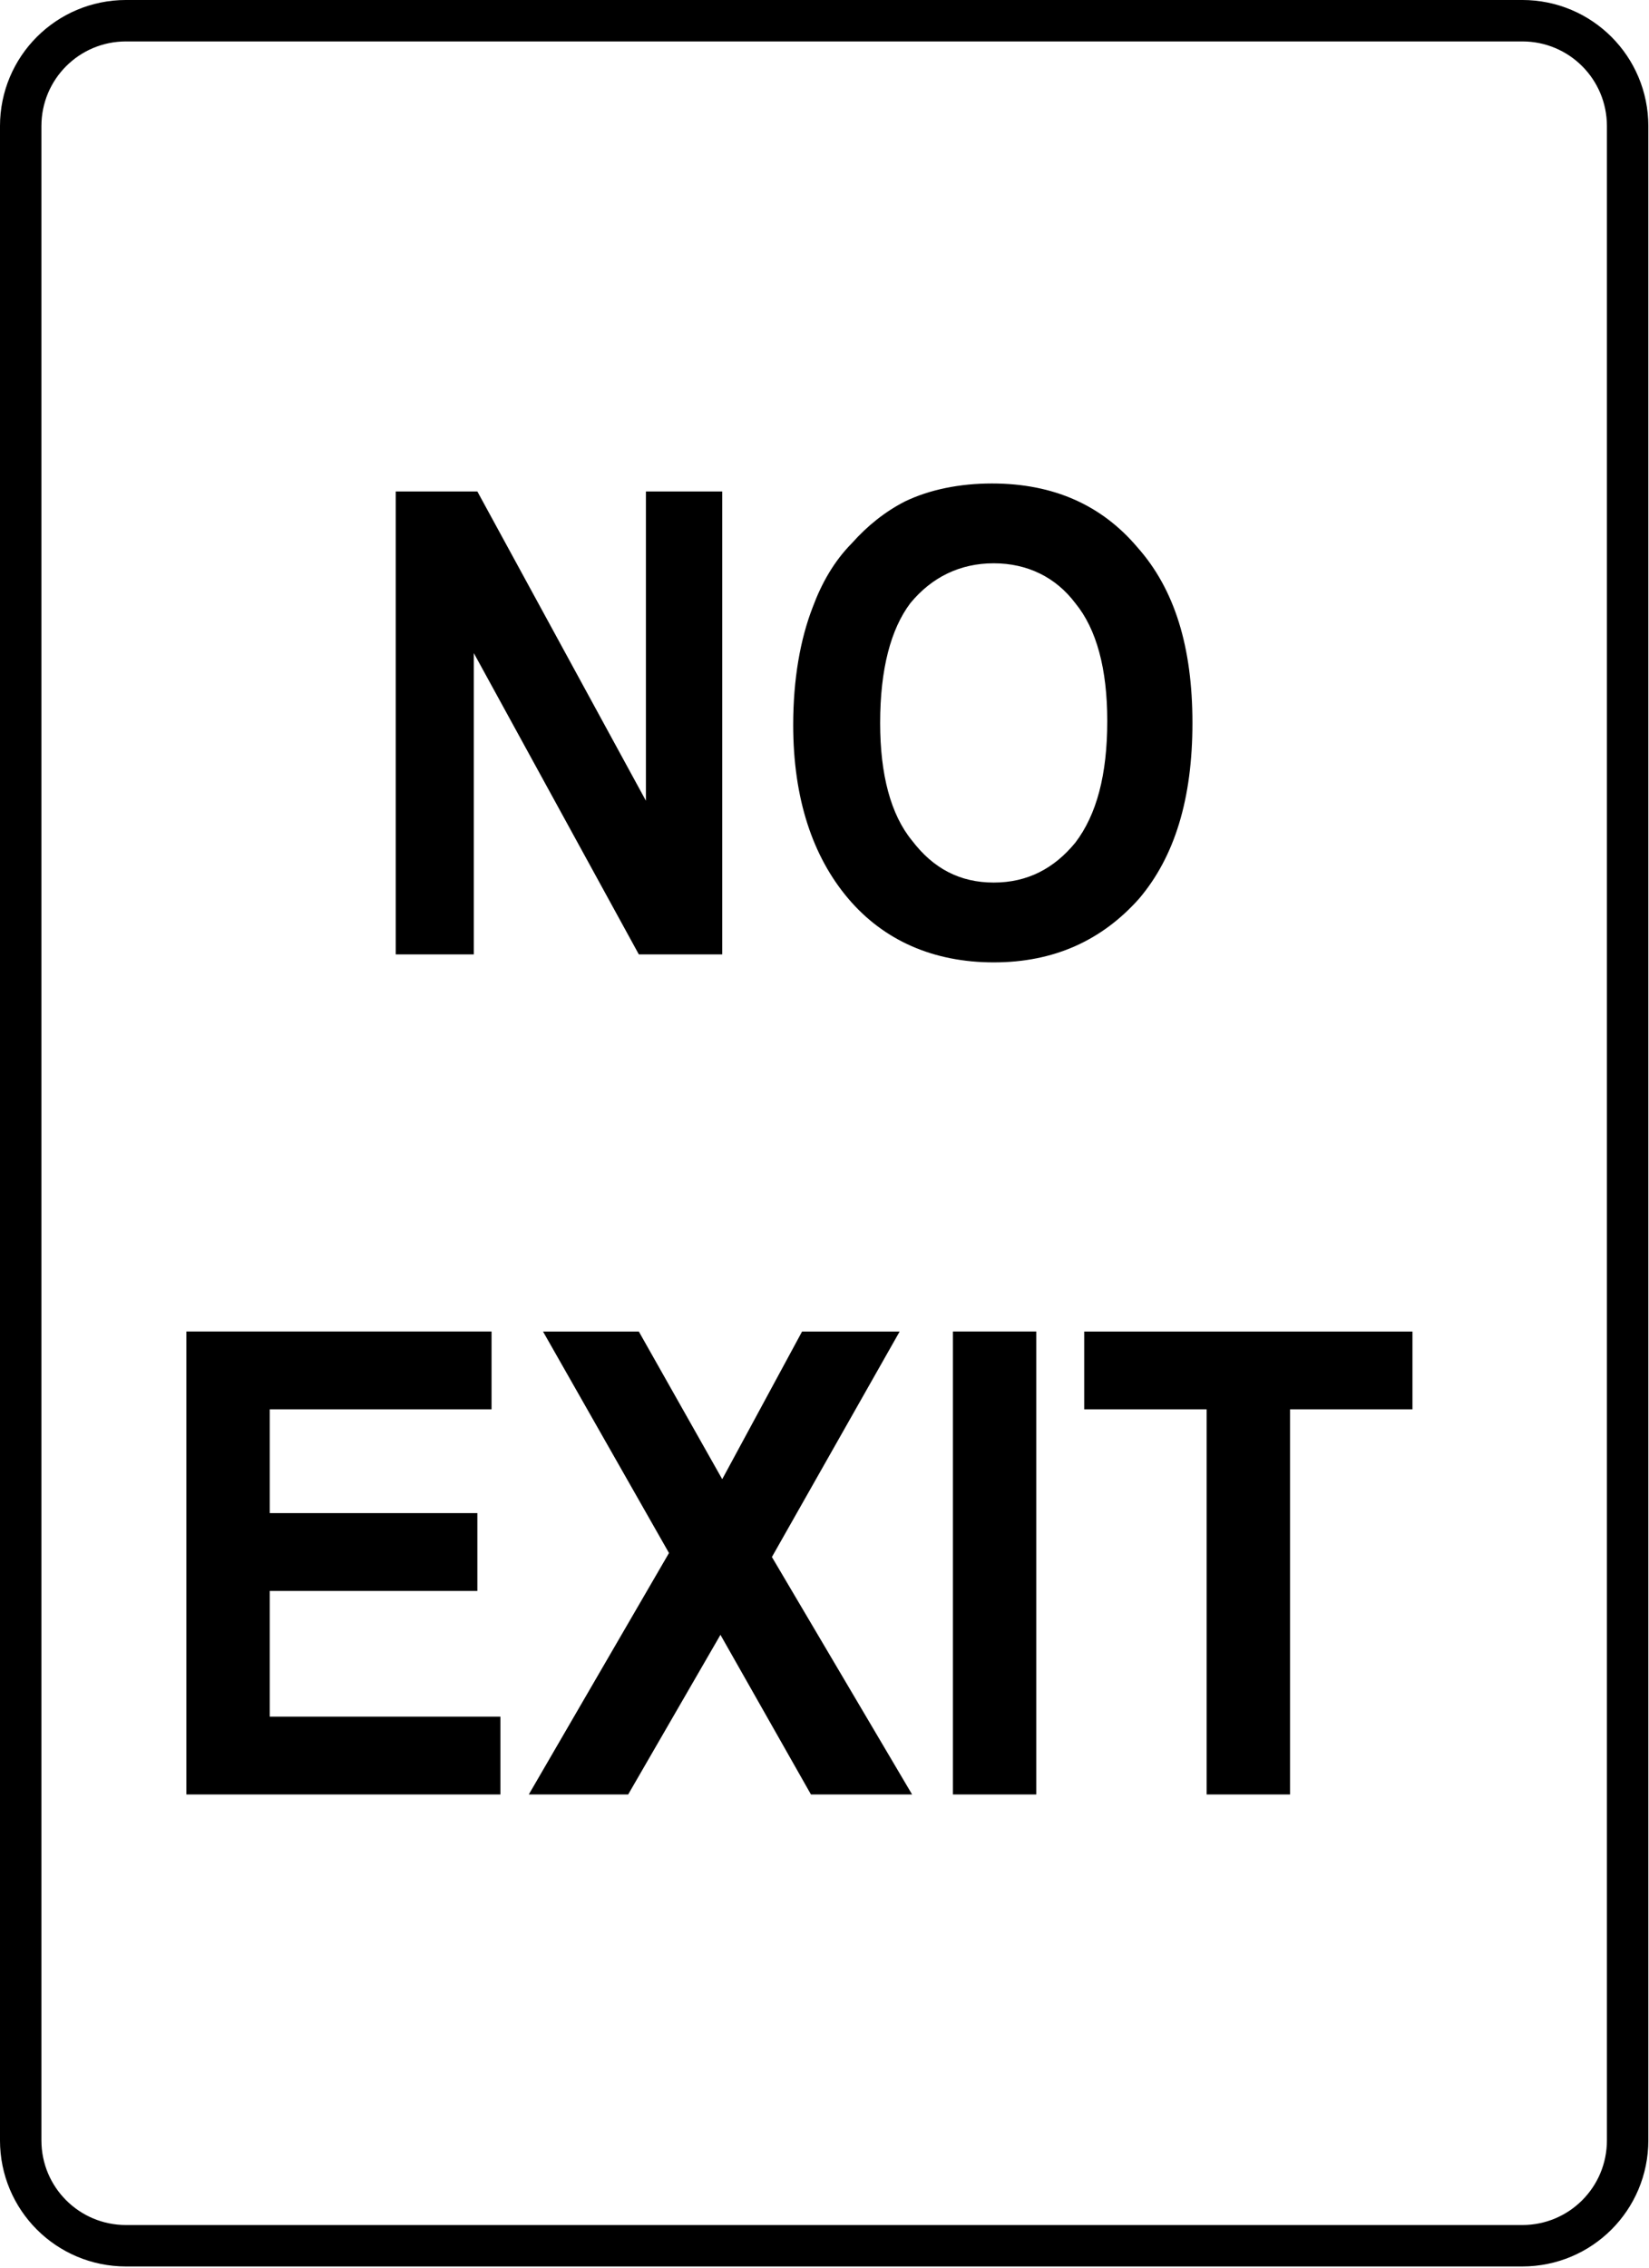 <?xml version="1.0" encoding="UTF-8"?>
<svg version="1.0" viewBox="0 0 87.636 120.48" xmlns="http://www.w3.org/2000/svg">
<g transform="translate(-4278.2 2578.8)">
<path d="m4284.9-2577.7h74.2c3.1 0 5.6 2.5 5.6 5.6v107c0 3.1-2.5 5.6-5.6 5.6h-74.2c-3.1 0-5.6-2.5-5.6-5.6v-107c0-3.1 2.5-5.6 5.6-5.6z" fill="none" stroke="#000" stroke-width="2.201"/>
<path transform="scale(.943 1.06)" d="m4559.1-2385v-23.2h4.6l9.5 15.5v-15.5h4.3v23.2h-4.7l-9.3-15.1v15.1h-4.4zm22.4-11.5c0-2.3 0.4-4.3 1.1-5.9 0.5-1.2 1.2-2.3 2.2-3.2 0.9-0.9 1.9-1.6 3-2.1 1.4-0.6 3.1-0.9 4.9-0.9 3.5 0 6.2 1.1 8.2 3.2 2.1 2.1 3.1 5 3.1 8.8s-1 6.7-3 8.8c-2.1 2.1-4.8 3.2-8.2 3.2s-6.2-1.1-8.2-3.2-3.1-5-3.1-8.7zm4.9-0.1c0 2.6 0.6 4.6 1.8 5.9 1.2 1.4 2.7 2.1 4.6 2.1s3.4-0.7 4.6-2c1.2-1.4 1.8-3.4 1.8-6.1 0-2.6-0.6-4.6-1.8-5.9-1.1-1.3-2.7-2-4.6-2s-3.5 0.7-4.7 2c-1.1 1.3-1.7 3.3-1.7 6zm-39.1 53.7v-23.2h17.2v3.9h-12.5v5.2h11.7v3.9h-11.7v6.3h13v3.9h-17.7zm19.3 0 7.9-12.1-7.1-11.1h5.4l4.7 7.4 4.5-7.4h5.5l-7.2 11.3 7.9 11.9h-5.7l-5.1-8-5.2 8h-5.6zm23.9 0v-23.2h4.7v23.2h-4.7zm14.3 0v-19.3h-6.9v-3.9h18.5v3.9h-6.9v19.3h-4.7z"/>
</g>
</svg>
